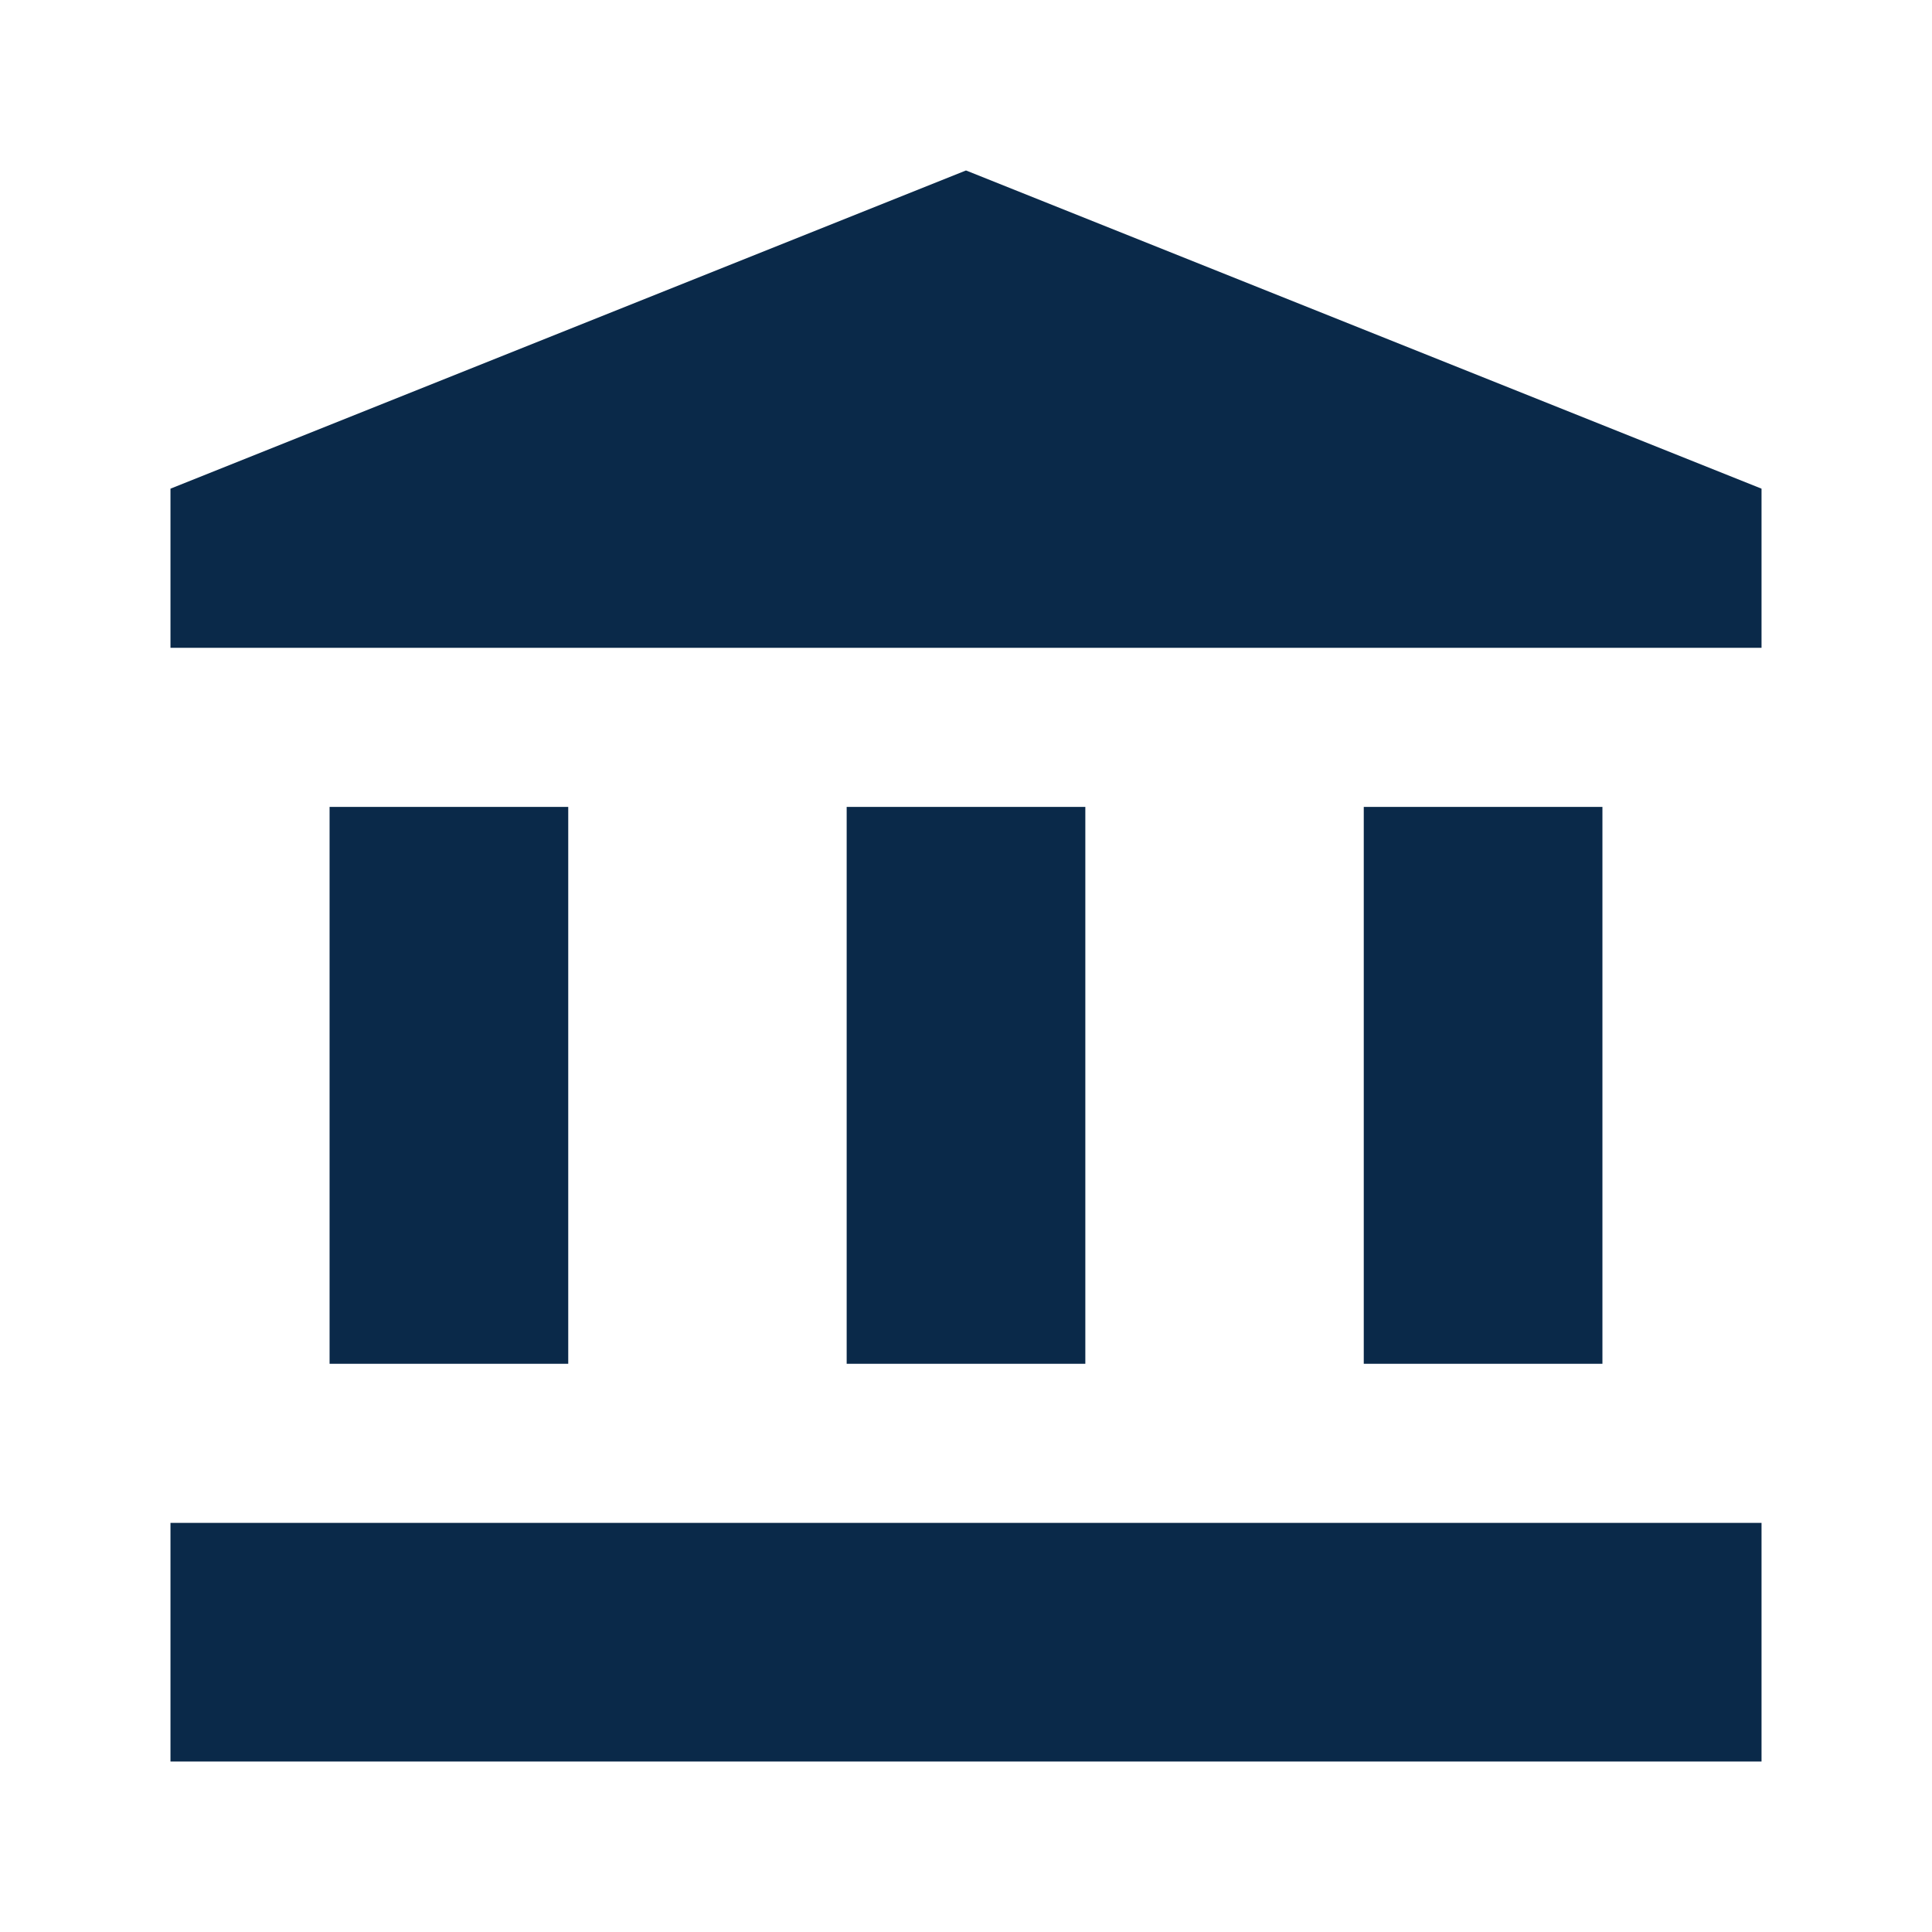 <?xml version="1.0" encoding="UTF-8"?>
<svg width="34px" height="34px" viewBox="0 0 34 34" version="1.1" xmlns="http://www.w3.org/2000/svg" xmlns:xlink="http://www.w3.org/1999/xlink">
    <title>institution-svgrepo-com (1)</title>
    <g id="Yearly-Only---Additional-Discounts" stroke="none" stroke-width="1" fill="none" fill-rule="evenodd">
        <g id="Segmenter---Opt3---Hover" transform="translate(-902, -264)">
            <g id="Group-2-Copy" transform="translate(200, 261)">
                <g id="institution-svgrepo-com-(1)" transform="translate(702, 3)">
                    <rect id="Rectangle" x="0" y="0" width="34" height="34"></rect>
                    <path d="M3,26.8 L31,26.8 L31,31 L3,31 L3,26.8 Z M17,3 L3,8.6 L3,11.4 L31,11.4 L31,8.6 M24,14.2 L28.2,14.2 L28.2,24 L24,24 L24,14.2 Z M14.9,14.2 L19.1,14.2 L19.1,24 L14.9,24 L14.9,14.2 Z M5.8,14.2 L10,14.2 L10,24 L5.8,24 L5.8,14.2 Z" id="Shape" fill="#0A2949" fill-rule="nonzero"></path>
                </g>
            </g>
        </g>
    </g>
</svg>